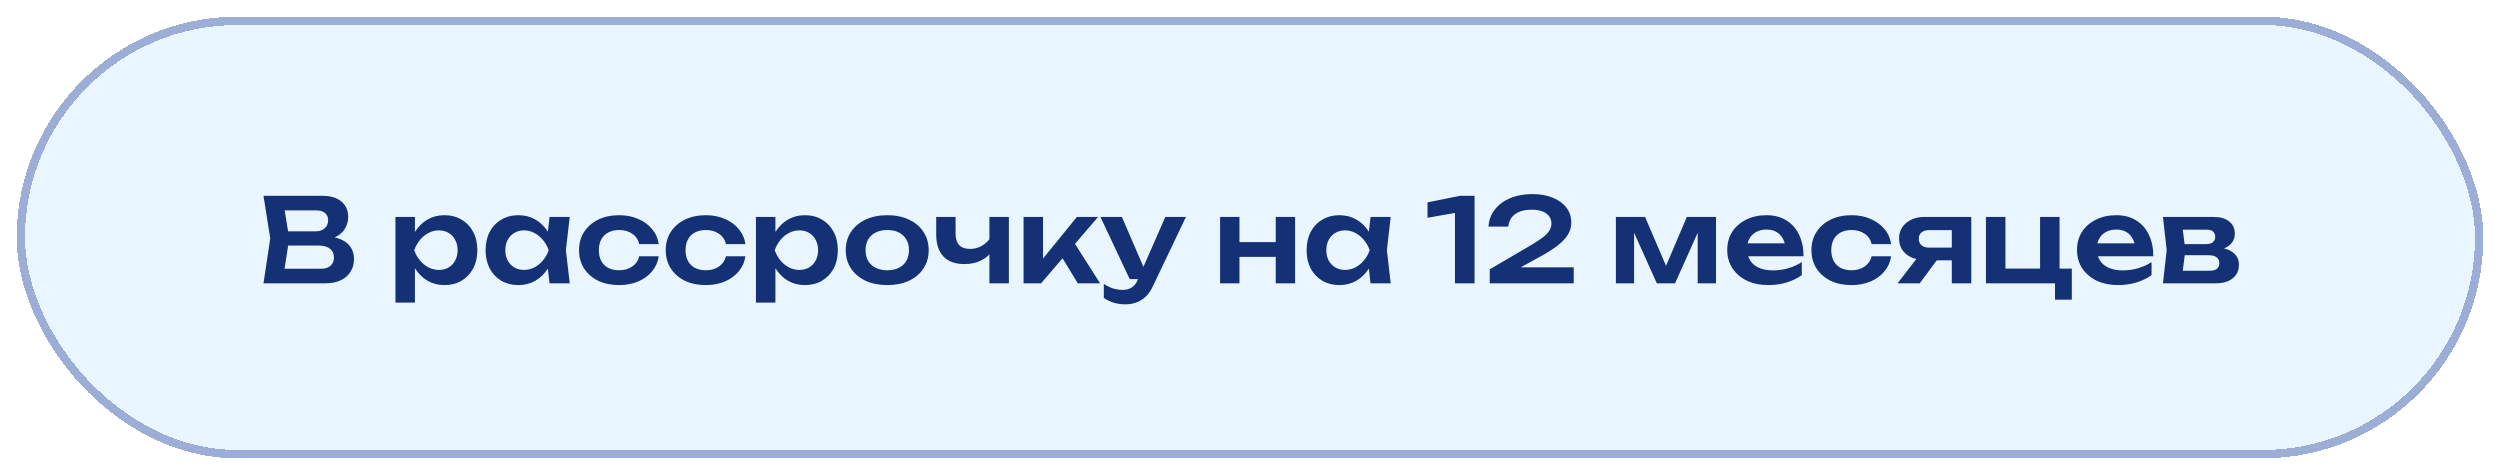 <?xml version="1.0" encoding="UTF-8"?> <svg xmlns="http://www.w3.org/2000/svg" width="300" height="57" viewBox="0 0 300 57" fill="none"><g filter="url(#filter0_d_160_348)"><rect x="2" width="296" height="53" rx="26.5" fill="#E9F6FF" shape-rendering="crispEdges"></rect><rect x="2.5" y="0.5" width="295" height="52" rx="26" stroke="#9DAED6" shape-rendering="crispEdges"></rect><path d="M38.689 26.82L38.913 26.344C39.725 26.363 40.397 26.493 40.929 26.736C41.461 26.969 41.853 27.291 42.105 27.702C42.357 28.103 42.483 28.565 42.483 29.088C42.483 29.648 42.348 30.147 42.077 30.586C41.816 31.025 41.428 31.37 40.915 31.622C40.402 31.874 39.758 32 38.983 32H31.619L32.431 26.61L31.619 21.5H38.717C39.688 21.5 40.439 21.729 40.971 22.186C41.512 22.634 41.783 23.255 41.783 24.048C41.783 24.477 41.68 24.893 41.475 25.294C41.279 25.695 40.952 26.036 40.495 26.316C40.047 26.587 39.445 26.755 38.689 26.82ZM33.971 31.398L33.061 30.25H38.493C38.997 30.25 39.384 30.133 39.655 29.9C39.935 29.657 40.075 29.321 40.075 28.892C40.075 28.453 39.916 28.108 39.599 27.856C39.282 27.595 38.815 27.464 38.199 27.464H33.775V25.756H37.919C38.339 25.756 38.684 25.639 38.955 25.406C39.235 25.163 39.375 24.827 39.375 24.398C39.375 24.071 39.258 23.801 39.025 23.586C38.792 23.362 38.456 23.25 38.017 23.25H33.061L33.971 22.102L34.713 26.61L33.971 31.398ZM47.454 24.034H49.792V26.568L49.694 26.876V28.794L49.792 29.368V34.31H47.454V24.034ZM48.98 28.024C49.139 27.175 49.414 26.437 49.806 25.812C50.208 25.177 50.707 24.687 51.304 24.342C51.911 23.997 52.583 23.824 53.32 23.824C54.104 23.824 54.79 24.001 55.378 24.356C55.976 24.701 56.442 25.191 56.778 25.826C57.114 26.451 57.282 27.184 57.282 28.024C57.282 28.855 57.114 29.587 56.778 30.222C56.442 30.847 55.976 31.337 55.378 31.692C54.79 32.037 54.104 32.21 53.32 32.21C52.574 32.21 51.902 32.037 51.304 31.692C50.716 31.347 50.222 30.861 49.82 30.236C49.419 29.601 49.139 28.864 48.98 28.024ZM54.916 28.024C54.916 27.557 54.818 27.147 54.622 26.792C54.436 26.428 54.174 26.148 53.838 25.952C53.502 25.747 53.115 25.644 52.676 25.644C52.238 25.644 51.822 25.747 51.43 25.952C51.038 26.148 50.693 26.428 50.394 26.792C50.105 27.147 49.876 27.557 49.708 28.024C49.876 28.491 50.105 28.901 50.394 29.256C50.693 29.611 51.038 29.891 51.43 30.096C51.822 30.292 52.238 30.39 52.676 30.39C53.115 30.39 53.502 30.292 53.838 30.096C54.174 29.891 54.436 29.611 54.622 29.256C54.818 28.901 54.916 28.491 54.916 28.024ZM65.945 32L65.609 29.088L65.987 28.024L65.609 26.974L65.945 24.034H68.368L67.906 28.024L68.368 32H65.945ZM66.561 28.024C66.412 28.864 66.137 29.601 65.736 30.236C65.344 30.861 64.844 31.347 64.237 31.692C63.64 32.037 62.968 32.21 62.221 32.21C61.447 32.21 60.761 32.037 60.163 31.692C59.566 31.337 59.099 30.847 58.764 30.222C58.437 29.587 58.273 28.855 58.273 28.024C58.273 27.184 58.437 26.451 58.764 25.826C59.099 25.191 59.566 24.701 60.163 24.356C60.761 24.001 61.447 23.824 62.221 23.824C62.968 23.824 63.64 23.997 64.237 24.342C64.844 24.687 65.348 25.177 65.749 25.812C66.151 26.437 66.421 27.175 66.561 28.024ZM60.639 28.024C60.639 28.491 60.733 28.901 60.919 29.256C61.115 29.611 61.382 29.891 61.718 30.096C62.053 30.292 62.441 30.39 62.88 30.39C63.318 30.39 63.729 30.292 64.112 30.096C64.504 29.891 64.849 29.611 65.147 29.256C65.446 28.901 65.68 28.491 65.847 28.024C65.68 27.557 65.446 27.147 65.147 26.792C64.849 26.428 64.504 26.148 64.112 25.952C63.729 25.747 63.318 25.644 62.88 25.644C62.441 25.644 62.053 25.747 61.718 25.952C61.382 26.148 61.115 26.428 60.919 26.792C60.733 27.147 60.639 27.557 60.639 28.024ZM79.046 28.752C78.952 29.433 78.686 30.035 78.248 30.558C77.818 31.081 77.263 31.487 76.582 31.776C75.9 32.065 75.139 32.21 74.299 32.21C73.347 32.21 72.507 32.037 71.779 31.692C71.061 31.337 70.496 30.843 70.085 30.208C69.684 29.573 69.484 28.845 69.484 28.024C69.484 27.193 69.684 26.465 70.085 25.84C70.496 25.205 71.061 24.711 71.779 24.356C72.507 24.001 73.347 23.824 74.299 23.824C75.139 23.824 75.9 23.973 76.582 24.272C77.263 24.561 77.818 24.967 78.248 25.49C78.686 26.003 78.952 26.605 79.046 27.296H76.707C76.586 26.755 76.306 26.339 75.868 26.05C75.438 25.751 74.915 25.602 74.299 25.602C73.805 25.602 73.371 25.7 72.998 25.896C72.633 26.083 72.353 26.358 72.157 26.722C71.962 27.077 71.864 27.511 71.864 28.024C71.864 28.528 71.962 28.962 72.157 29.326C72.353 29.681 72.633 29.956 72.998 30.152C73.371 30.339 73.805 30.432 74.299 30.432C74.925 30.432 75.452 30.278 75.882 29.97C76.32 29.662 76.596 29.256 76.707 28.752H79.046ZM89.45 28.752C89.356 29.433 89.09 30.035 88.652 30.558C88.222 31.081 87.667 31.487 86.986 31.776C86.304 32.065 85.544 32.21 84.704 32.21C83.752 32.21 82.912 32.037 82.184 31.692C81.465 31.337 80.9 30.843 80.49 30.208C80.088 29.573 79.888 28.845 79.888 28.024C79.888 27.193 80.088 26.465 80.49 25.84C80.9 25.205 81.465 24.711 82.184 24.356C82.912 24.001 83.752 23.824 84.704 23.824C85.544 23.824 86.304 23.973 86.986 24.272C87.667 24.561 88.222 24.967 88.652 25.49C89.09 26.003 89.356 26.605 89.45 27.296H87.112C86.99 26.755 86.71 26.339 86.272 26.05C85.842 25.751 85.32 25.602 84.704 25.602C84.209 25.602 83.775 25.7 83.402 25.896C83.038 26.083 82.758 26.358 82.562 26.722C82.366 27.077 82.268 27.511 82.268 28.024C82.268 28.528 82.366 28.962 82.562 29.326C82.758 29.681 83.038 29.956 83.402 30.152C83.775 30.339 84.209 30.432 84.704 30.432C85.329 30.432 85.856 30.278 86.286 29.97C86.724 29.662 87 29.256 87.112 28.752H89.45ZM90.712 24.034H93.05V26.568L92.952 26.876V28.794L93.05 29.368V34.31H90.712V24.034ZM92.238 28.024C92.397 27.175 92.672 26.437 93.064 25.812C93.465 25.177 93.965 24.687 94.562 24.342C95.169 23.997 95.841 23.824 96.578 23.824C97.362 23.824 98.048 24.001 98.636 24.356C99.233 24.701 99.7 25.191 100.036 25.826C100.372 26.451 100.54 27.184 100.54 28.024C100.54 28.855 100.372 29.587 100.036 30.222C99.7 30.847 99.233 31.337 98.636 31.692C98.048 32.037 97.362 32.21 96.578 32.21C95.831 32.21 95.159 32.037 94.562 31.692C93.974 31.347 93.479 30.861 93.078 30.236C92.677 29.601 92.397 28.864 92.238 28.024ZM98.174 28.024C98.174 27.557 98.076 27.147 97.88 26.792C97.693 26.428 97.432 26.148 97.096 25.952C96.76 25.747 96.373 25.644 95.934 25.644C95.495 25.644 95.08 25.747 94.688 25.952C94.296 26.148 93.951 26.428 93.652 26.792C93.363 27.147 93.134 27.557 92.966 28.024C93.134 28.491 93.363 28.901 93.652 29.256C93.951 29.611 94.296 29.891 94.688 30.096C95.08 30.292 95.495 30.39 95.934 30.39C96.373 30.39 96.76 30.292 97.096 30.096C97.432 29.891 97.693 29.611 97.88 29.256C98.076 28.901 98.174 28.491 98.174 28.024ZM106.473 32.21C105.484 32.21 104.616 32.037 103.869 31.692C103.123 31.337 102.539 30.847 102.119 30.222C101.699 29.587 101.489 28.855 101.489 28.024C101.489 27.184 101.699 26.451 102.119 25.826C102.539 25.191 103.123 24.701 103.869 24.356C104.616 24.001 105.484 23.824 106.473 23.824C107.463 23.824 108.331 24.001 109.077 24.356C109.824 24.701 110.403 25.191 110.813 25.826C111.233 26.451 111.443 27.184 111.443 28.024C111.443 28.855 111.233 29.587 110.813 30.222C110.403 30.847 109.824 31.337 109.077 31.692C108.331 32.037 107.463 32.21 106.473 32.21ZM106.473 30.432C107.015 30.432 107.477 30.334 107.859 30.138C108.251 29.942 108.55 29.667 108.755 29.312C108.97 28.948 109.077 28.519 109.077 28.024C109.077 27.52 108.97 27.091 108.755 26.736C108.55 26.372 108.251 26.092 107.859 25.896C107.477 25.7 107.015 25.602 106.473 25.602C105.941 25.602 105.479 25.7 105.087 25.896C104.695 26.092 104.392 26.372 104.177 26.736C103.972 27.091 103.869 27.52 103.869 28.024C103.869 28.519 103.972 28.948 104.177 29.312C104.392 29.667 104.695 29.942 105.087 30.138C105.479 30.334 105.941 30.432 106.473 30.432ZM115.747 29.69C114.637 29.69 113.792 29.387 113.213 28.78C112.635 28.164 112.345 27.277 112.345 26.12V24.034H114.669V26.022C114.669 27.254 115.248 27.87 116.405 27.87C116.9 27.87 117.367 27.749 117.805 27.506C118.253 27.254 118.645 26.881 118.981 26.386L119.121 27.94C118.832 28.491 118.389 28.92 117.791 29.228C117.203 29.536 116.522 29.69 115.747 29.69ZM118.729 32V24.034H121.067V32H118.729ZM122.827 32V24.034H125.165V30.11L124.479 29.872L129.225 24.034H131.773L124.927 32H122.827ZM129.337 32L126.957 28.094L128.679 26.764L132.011 32H129.337ZM135.062 34.52C134.539 34.52 134.068 34.455 133.648 34.324C133.228 34.193 132.831 34.002 132.458 33.75V32.07C132.85 32.322 133.223 32.504 133.578 32.616C133.932 32.728 134.324 32.784 134.754 32.784C135.136 32.784 135.477 32.695 135.776 32.518C136.074 32.35 136.322 32.047 136.518 31.608L139.836 24.034H142.314L138.338 32.364C138.095 32.887 137.801 33.307 137.456 33.624C137.11 33.941 136.732 34.17 136.322 34.31C135.92 34.45 135.5 34.52 135.062 34.52ZM135.566 31.496L132.052 24.034H134.628L137.848 31.496H135.566ZM146.411 24.034H148.735V32H146.411V24.034ZM153.089 24.034H155.413V32H153.089V24.034ZM147.741 27.058H153.999V28.822H147.741V27.058ZM164.465 32L164.129 29.088L164.507 28.024L164.129 26.974L164.465 24.034H166.887L166.425 28.024L166.887 32H164.465ZM165.081 28.024C164.932 28.864 164.656 29.601 164.255 30.236C163.863 30.861 163.364 31.347 162.757 31.692C162.16 32.037 161.488 32.21 160.741 32.21C159.966 32.21 159.28 32.037 158.683 31.692C158.086 31.337 157.619 30.847 157.283 30.222C156.956 29.587 156.793 28.855 156.793 28.024C156.793 27.184 156.956 26.451 157.283 25.826C157.619 25.191 158.086 24.701 158.683 24.356C159.28 24.001 159.966 23.824 160.741 23.824C161.488 23.824 162.16 23.997 162.757 24.342C163.364 24.687 163.868 25.177 164.269 25.812C164.67 26.437 164.941 27.175 165.081 28.024ZM159.159 28.024C159.159 28.491 159.252 28.901 159.439 29.256C159.635 29.611 159.901 29.891 160.237 30.096C160.573 30.292 160.96 30.39 161.399 30.39C161.838 30.39 162.248 30.292 162.631 30.096C163.023 29.891 163.368 29.611 163.667 29.256C163.966 28.901 164.199 28.491 164.367 28.024C164.199 27.557 163.966 27.147 163.667 26.792C163.368 26.428 163.023 26.148 162.631 25.952C162.248 25.747 161.838 25.644 161.399 25.644C160.96 25.644 160.573 25.747 160.237 25.952C159.901 26.148 159.635 26.428 159.439 26.792C159.252 27.147 159.159 27.557 159.159 28.024ZM176.946 21.5V32H174.594V22.284L175.77 23.348L171.304 24.132V22.284L175.196 21.5H176.946ZM178.614 25.196C178.67 24.393 178.931 23.703 179.398 23.124C179.865 22.536 180.481 22.083 181.246 21.766C182.021 21.449 182.898 21.29 183.878 21.29C184.811 21.29 185.628 21.435 186.328 21.724C187.028 22.004 187.574 22.401 187.966 22.914C188.358 23.427 188.554 24.025 188.554 24.706C188.554 25.229 188.419 25.714 188.148 26.162C187.877 26.61 187.443 27.063 186.846 27.52C186.258 27.968 185.474 28.453 184.494 28.976L181.316 30.726L181.134 30.082H188.848V32H178.768V30.32L183.262 27.688C184.009 27.259 184.592 26.89 185.012 26.582C185.432 26.265 185.731 25.971 185.908 25.7C186.085 25.429 186.174 25.14 186.174 24.832C186.174 24.505 186.085 24.216 185.908 23.964C185.731 23.712 185.465 23.516 185.11 23.376C184.765 23.236 184.326 23.166 183.794 23.166C183.169 23.166 182.655 23.259 182.254 23.446C181.853 23.623 181.549 23.866 181.344 24.174C181.148 24.482 181.031 24.823 180.994 25.196H178.614ZM193.907 32V24.034H197.407L200.305 30.782H199.549L202.419 24.034H205.919V32H203.721V24.874H204.197L201.005 32H198.821L195.629 24.902L196.091 24.888V32H193.907ZM212.183 32.21C211.24 32.21 210.395 32.037 209.649 31.692C208.911 31.337 208.328 30.843 207.899 30.208C207.479 29.573 207.269 28.836 207.269 27.996C207.269 27.165 207.469 26.437 207.871 25.812C208.281 25.187 208.841 24.701 209.551 24.356C210.26 24.001 211.067 23.824 211.973 23.824C212.897 23.824 213.69 24.029 214.353 24.44C215.015 24.841 215.524 25.411 215.879 26.148C216.243 26.885 216.425 27.753 216.425 28.752H209.145V27.198H215.165L214.255 27.758C214.217 27.291 214.101 26.895 213.905 26.568C213.718 26.241 213.461 25.989 213.135 25.812C212.808 25.635 212.425 25.546 211.987 25.546C211.511 25.546 211.095 25.644 210.741 25.84C210.395 26.027 210.125 26.293 209.929 26.638C209.742 26.974 209.649 27.371 209.649 27.828C209.649 28.379 209.77 28.85 210.013 29.242C210.255 29.634 210.61 29.933 211.077 30.138C211.543 30.343 212.108 30.446 212.771 30.446C213.368 30.446 213.97 30.362 214.577 30.194C215.183 30.017 215.729 29.769 216.215 29.452V31.02C215.692 31.393 215.081 31.687 214.381 31.902C213.69 32.107 212.957 32.21 212.183 32.21ZM226.934 28.752C226.841 29.433 226.575 30.035 226.136 30.558C225.707 31.081 225.151 31.487 224.47 31.776C223.789 32.065 223.028 32.21 222.188 32.21C221.236 32.21 220.396 32.037 219.668 31.692C218.949 31.337 218.385 30.843 217.974 30.208C217.573 29.573 217.372 28.845 217.372 28.024C217.372 27.193 217.573 26.465 217.974 25.84C218.385 25.205 218.949 24.711 219.668 24.356C220.396 24.001 221.236 23.824 222.188 23.824C223.028 23.824 223.789 23.973 224.47 24.272C225.151 24.561 225.707 24.967 226.136 25.49C226.575 26.003 226.841 26.605 226.934 27.296H224.596C224.475 26.755 224.195 26.339 223.756 26.05C223.327 25.751 222.804 25.602 222.188 25.602C221.693 25.602 221.259 25.7 220.886 25.896C220.522 26.083 220.242 26.358 220.046 26.722C219.85 27.077 219.752 27.511 219.752 28.024C219.752 28.528 219.85 28.962 220.046 29.326C220.242 29.681 220.522 29.956 220.886 30.152C221.259 30.339 221.693 30.432 222.188 30.432C222.813 30.432 223.341 30.278 223.77 29.97C224.209 29.662 224.484 29.256 224.596 28.752H226.934ZM234.888 27.716V29.242H230.968L230.94 29.186C230.334 29.186 229.802 29.083 229.344 28.878C228.887 28.663 228.528 28.365 228.266 27.982C228.014 27.59 227.888 27.137 227.888 26.624C227.888 26.111 228.014 25.663 228.266 25.28C228.528 24.888 228.887 24.585 229.344 24.37C229.802 24.146 230.334 24.034 230.94 24.034H236.554V32H234.216V24.65L234.916 25.616H231.5C231.108 25.616 230.8 25.709 230.576 25.896C230.362 26.073 230.254 26.325 230.254 26.652C230.254 26.979 230.362 27.24 230.576 27.436C230.8 27.623 231.108 27.716 231.5 27.716H234.888ZM233.124 28.276L230.366 32H227.706L230.576 28.276H233.124ZM247.148 24.034V30.698L246.686 30.236H248.618V33.96H246.602V31.538L247.008 32H238.314V24.034H240.652V30.698L240.274 30.236H245.23L244.81 30.698V24.034H247.148ZM254.155 32.21C253.213 32.21 252.368 32.037 251.621 31.692C250.884 31.337 250.301 30.843 249.871 30.208C249.451 29.573 249.241 28.836 249.241 27.996C249.241 27.165 249.442 26.437 249.843 25.812C250.254 25.187 250.814 24.701 251.523 24.356C252.233 24.001 253.04 23.824 253.945 23.824C254.869 23.824 255.663 24.029 256.325 24.44C256.988 24.841 257.497 25.411 257.851 26.148C258.215 26.885 258.397 27.753 258.397 28.752H251.117V27.198H257.137L256.227 27.758C256.19 27.291 256.073 26.895 255.877 26.568C255.691 26.241 255.434 25.989 255.107 25.812C254.781 25.635 254.398 25.546 253.959 25.546C253.483 25.546 253.068 25.644 252.713 25.84C252.368 26.027 252.097 26.293 251.901 26.638C251.715 26.974 251.621 27.371 251.621 27.828C251.621 28.379 251.743 28.85 251.985 29.242C252.228 29.634 252.583 29.933 253.049 30.138C253.516 30.343 254.081 30.446 254.743 30.446C255.341 30.446 255.943 30.362 256.549 30.194C257.156 30.017 257.702 29.769 258.187 29.452V31.02C257.665 31.393 257.053 31.687 256.353 31.902C255.663 32.107 254.93 32.21 254.155 32.21ZM259.555 32L260.003 28.024L259.555 24.034H265.687C266.452 24.034 267.059 24.216 267.507 24.58C267.955 24.935 268.179 25.42 268.179 26.036C268.179 26.615 267.955 27.086 267.507 27.45C267.059 27.805 266.434 28.015 265.631 28.08L265.799 27.688C266.732 27.716 267.442 27.912 267.927 28.276C268.422 28.631 268.669 29.13 268.669 29.774C268.669 30.465 268.417 31.011 267.913 31.412C267.418 31.804 266.737 32 265.869 32H259.555ZM261.809 31.482L260.913 30.488H265.155C265.556 30.488 265.85 30.409 266.037 30.25C266.224 30.082 266.317 29.849 266.317 29.55C266.317 29.279 266.214 29.06 266.009 28.892C265.804 28.715 265.468 28.626 265.001 28.626H261.389V27.296H264.693C265.085 27.296 265.37 27.217 265.547 27.058C265.734 26.899 265.827 26.685 265.827 26.414C265.827 26.162 265.743 25.957 265.575 25.798C265.416 25.639 265.155 25.56 264.791 25.56H260.927L261.809 24.566L262.243 28.024L261.809 31.482Z" fill="#143176"></path></g><defs><filter id="filter0_d_160_348" x="0" y="0" width="300" height="57" filterUnits="userSpaceOnUse" color-interpolation-filters="sRGB"><feFlood flood-opacity="0" result="BackgroundImageFix"></feFlood><feColorMatrix in="SourceAlpha" type="matrix" values="0 0 0 0 0 0 0 0 0 0 0 0 0 0 0 0 0 0 127 0" result="hardAlpha"></feColorMatrix><feOffset dy="2"></feOffset><feGaussianBlur stdDeviation="1"></feGaussianBlur><feComposite in2="hardAlpha" operator="out"></feComposite><feColorMatrix type="matrix" values="0 0 0 0 0 0 0 0 0 0 0 0 0 0 0 0 0 0 0.1 0"></feColorMatrix><feBlend mode="normal" in2="BackgroundImageFix" result="effect1_dropShadow_160_348"></feBlend><feBlend mode="normal" in="SourceGraphic" in2="effect1_dropShadow_160_348" result="shape"></feBlend></filter></defs></svg> 